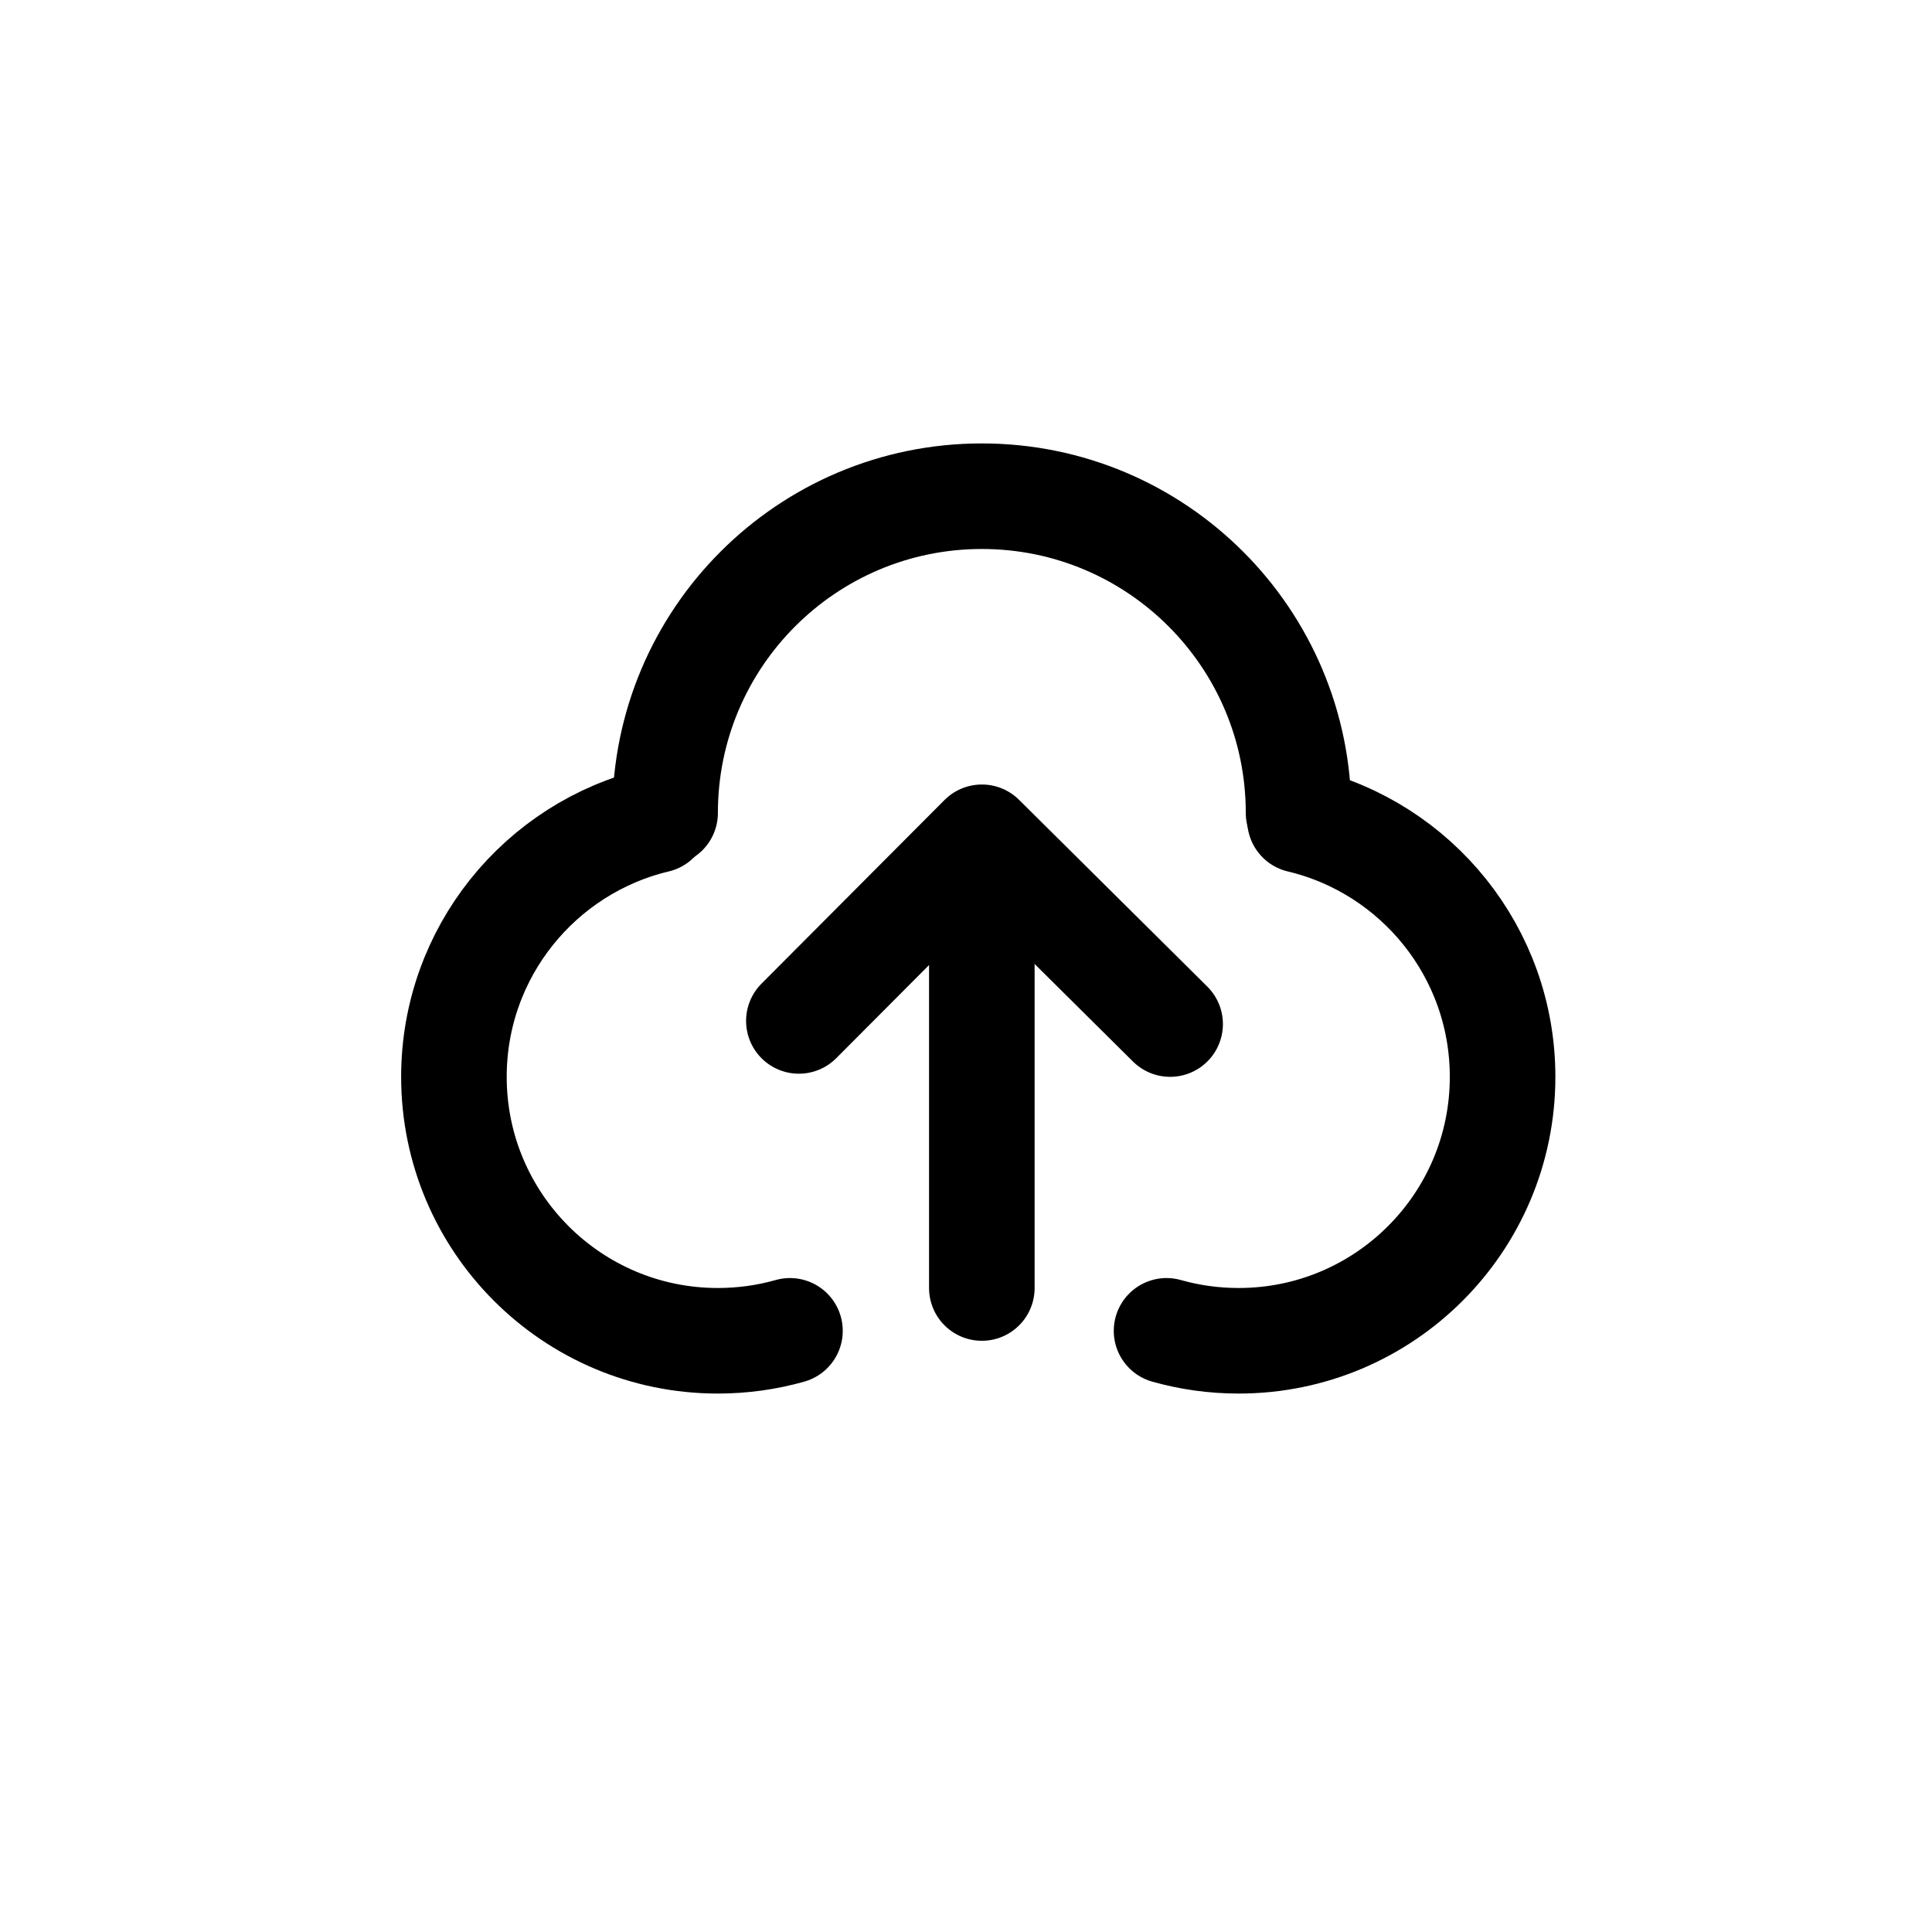 <svg width="61" height="61" viewBox="0 0 61 61" fill="none" xmlns="http://www.w3.org/2000/svg">
<g clip-path="url(#clip0_9_822)">
<path d="M20.73 25.893C17.061 26.765 14.332 30.064 14.332 34C14.332 38.602 18.063 42.333 22.665 42.333C23.455 42.333 24.219 42.224 24.942 42.019" stroke="black" stroke-width="3.333" stroke-linecap="round" stroke-linejoin="round"/>
<path d="M41.044 25.893C44.714 26.765 47.442 30.064 47.442 34C47.442 38.602 43.712 42.333 39.109 42.333C38.32 42.333 37.556 42.224 36.832 42.019" stroke="black" stroke-width="3.333" stroke-linecap="round" stroke-linejoin="round"/>
<path d="M41 25.667C41 20.144 36.523 15.667 31 15.667C25.477 15.667 21 20.144 21 25.667" stroke="black" stroke-width="3.333" stroke-linecap="round" stroke-linejoin="round"/>
<path d="M25.223 32.234L31.001 26.436L36.945 32.333" stroke="black" stroke-width="3.333" stroke-linecap="round" stroke-linejoin="round"/>
<path d="M31 40.667V29.385" stroke="black" stroke-width="3.333" stroke-linecap="round" stroke-linejoin="round"/>
</g>
<defs>
<clipPath id="clip0_9_822">
<rect width="61" height="61" fill="white"/>
</clipPath>
</defs>
</svg>
